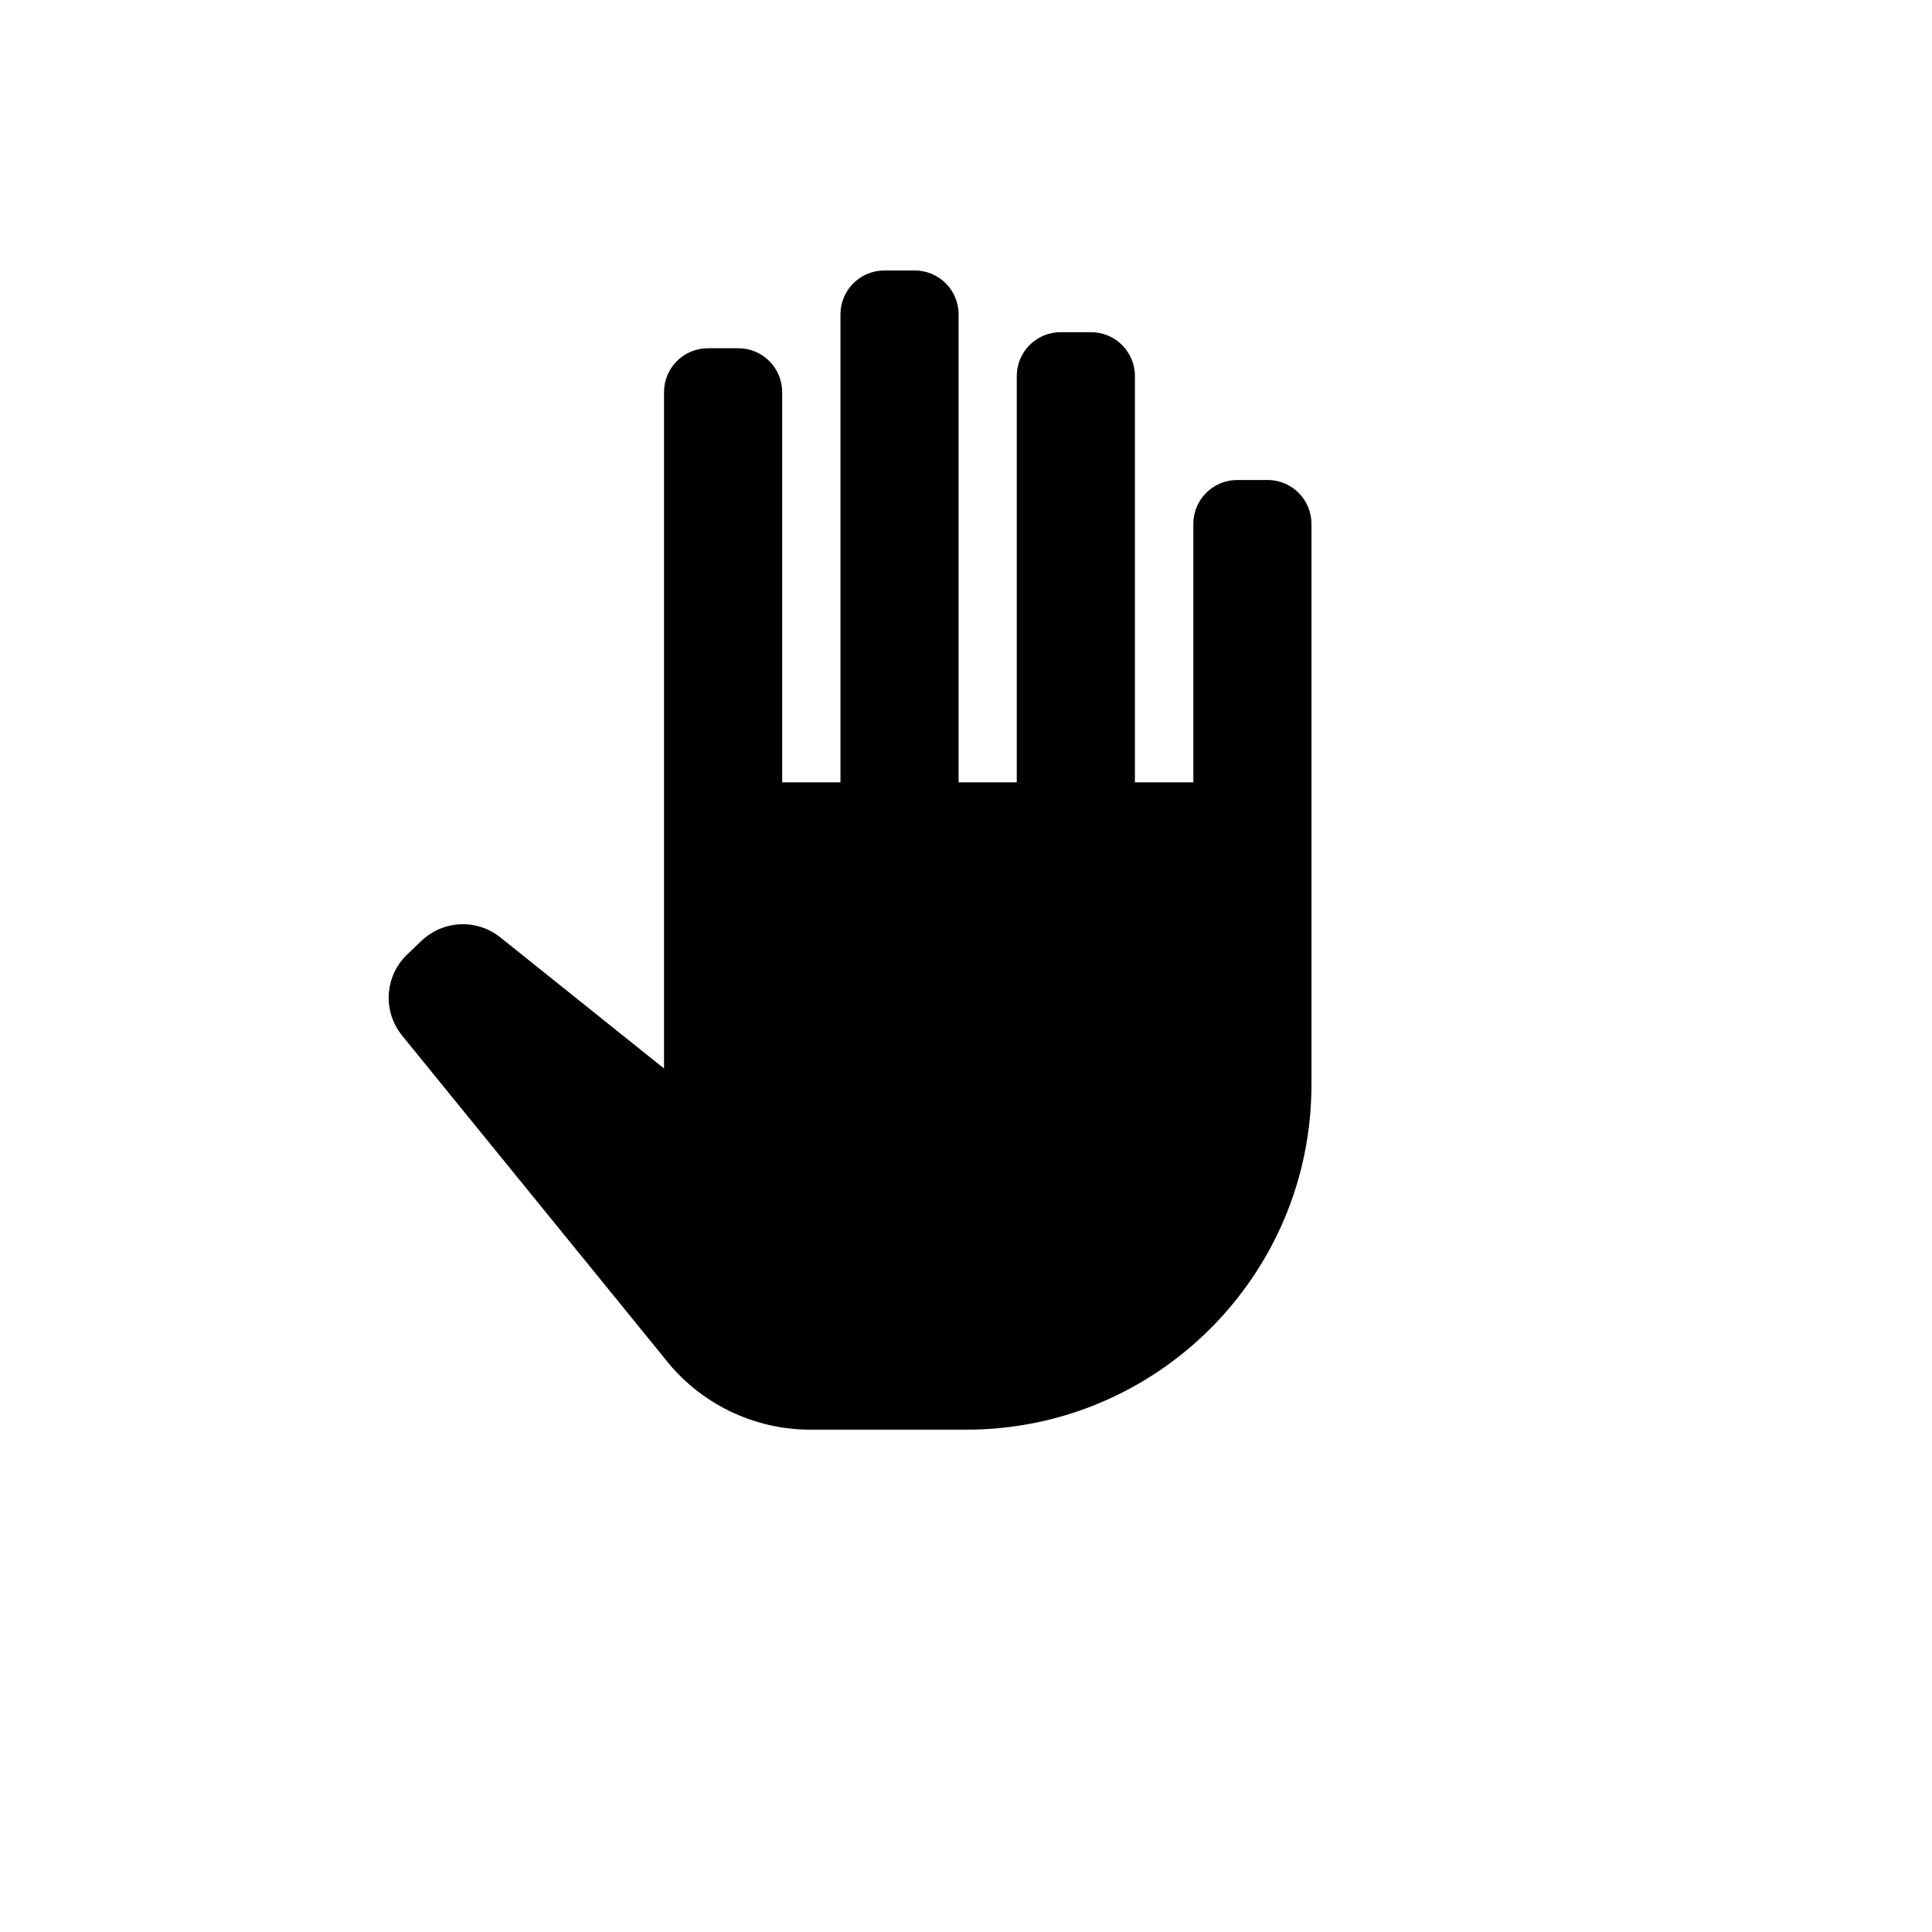 <svg xmlns="http://www.w3.org/2000/svg" version="1.1" xmlns:xlink="http://www.w3.org/1999/xlink" width="100%" height="100%" id="svgWorkerArea" viewBox="-25 -25 625 625" xmlns:idraw="https://idraw.muisca.co" style="background: white;"><defs id="defsdoc"><pattern id="patternBool" x="0" y="0" width="10" height="10" patternUnits="userSpaceOnUse" patternTransform="rotate(35)"><circle cx="5" cy="5" r="4" style="stroke: none;fill: #ff000070;"></circle></pattern></defs><g id="fileImp-474031971" class="cosito"><path id="pathImp-685116205" fill="#000" class="grouped" d="M361.046 144.465C361.046 144.465 361.046 228.08 361.046 228.08 361.046 228.08 342.138 228.08 342.138 228.08 342.138 228.08 342.138 96.65 342.138 96.65 342.138 88.814 335.786 82.462 327.95 82.462 327.95 82.462 318.113 82.462 318.113 82.462 310.277 82.462 303.925 88.814 303.925 96.65 303.925 96.65 303.925 228.08 303.925 228.08 303.925 228.08 285.104 228.08 285.104 228.08 285.104 228.08 285.104 76.688 285.104 76.688 285.104 68.852 278.752 62.5 270.916 62.5 270.916 62.5 261.079 62.5 261.079 62.5 253.243 62.5 246.891 68.852 246.891 76.688 246.891 76.688 246.891 228.08 246.891 228.08 246.891 228.08 228.026 228.08 228.026 228.08 228.026 228.08 228.026 101.844 228.026 101.844 228.026 94.009 221.675 87.657 213.84 87.656 213.84 87.656 204.002 87.656 204.002 87.656 196.166 87.656 189.814 94.008 189.814 101.844 189.814 101.844 189.814 320.651 189.814 320.651 189.814 320.651 136.862 278.245 136.862 278.245 129.287 272.18 118.396 272.648 111.369 279.34 111.369 279.34 106.753 283.743 106.753 283.743 99.43 290.723 98.705 302.161 105.087 310.011 105.087 310.011 189.824 414.199 189.824 414.199 201.132 428.893 218.624 437.502 237.165 437.5 237.165 437.5 287.623 437.5 287.623 437.5 349.273 437.496 399.25 387.522 399.259 325.873 399.259 325.873 399.259 144.465 399.259 144.465 399.258 136.63 392.906 130.279 385.071 130.279 385.071 130.279 375.233 130.279 375.233 130.279 367.397 130.279 361.045 136.631 361.045 144.467 361.045 144.467 361.046 144.465 361.046 144.465"></path></g></svg>
